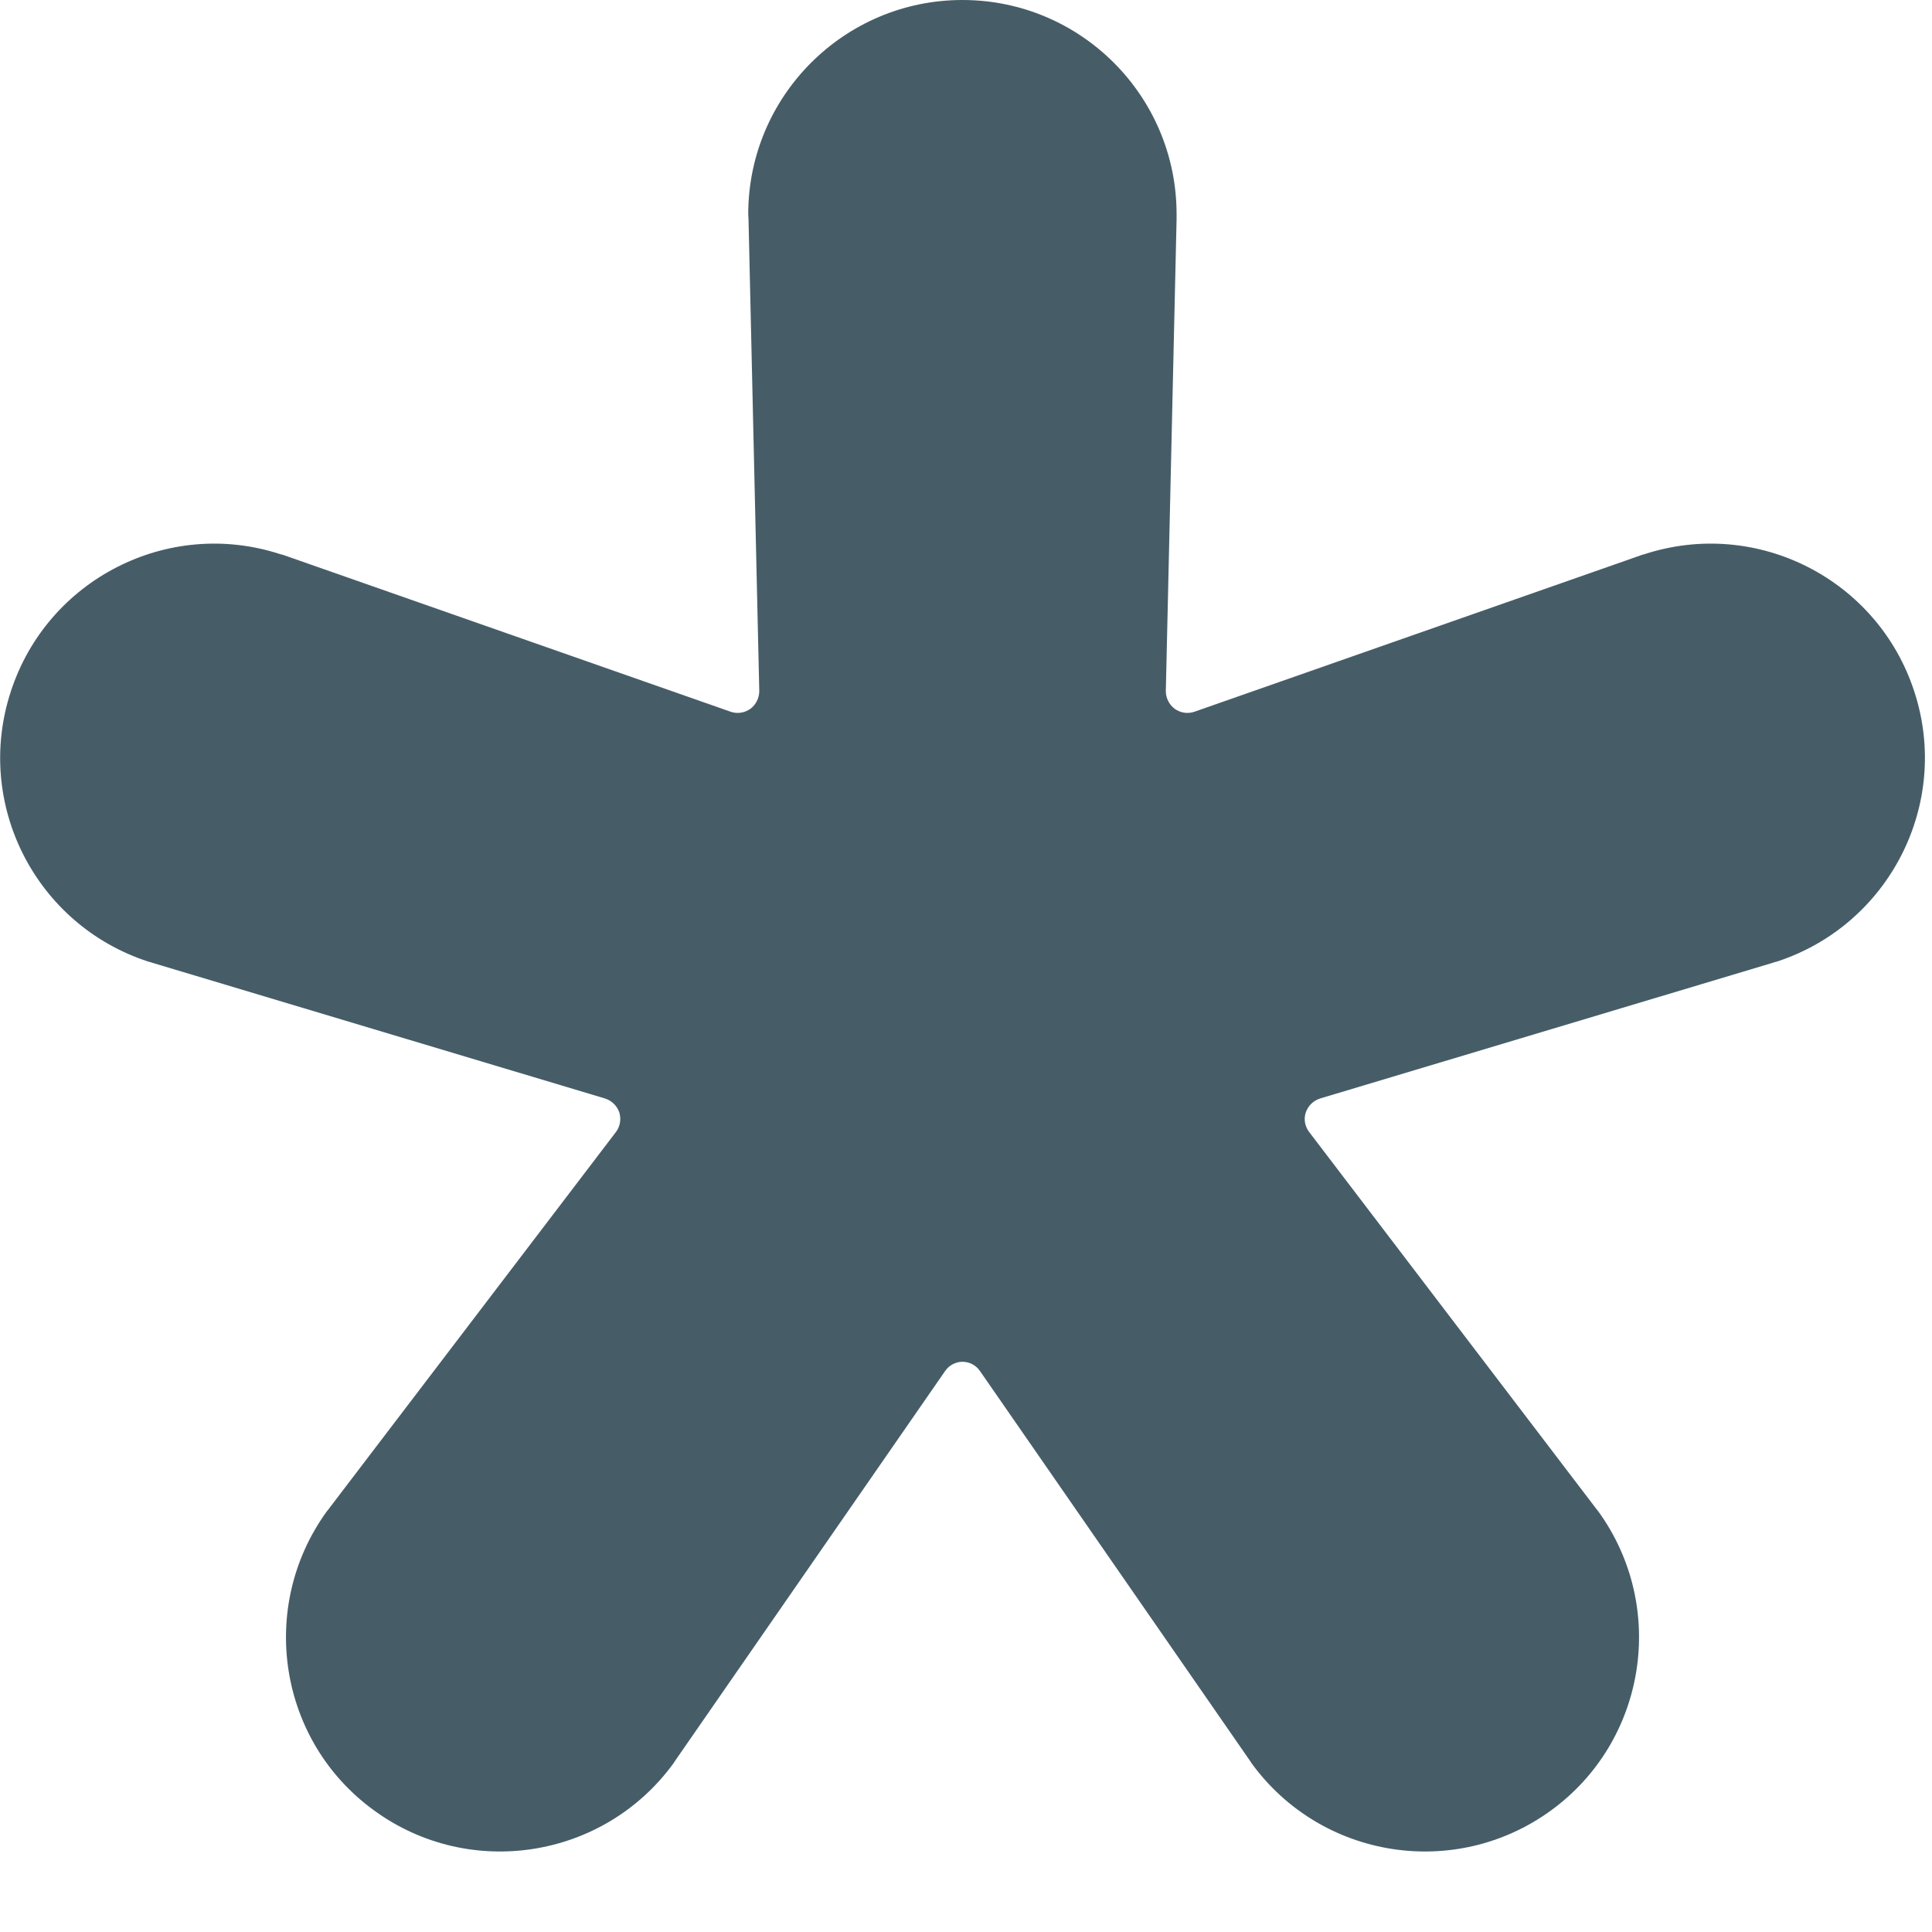 <?xml version="1.0" encoding="UTF-8" standalone="no"?>
<!DOCTYPE svg PUBLIC "-//W3C//DTD SVG 1.1//EN" "http://www.w3.org/Graphics/SVG/1.1/DTD/svg11.dtd">
<svg width="100%" height="100%" viewBox="0 0 7 7" version="1.1" xmlns="http://www.w3.org/2000/svg" xmlns:xlink="http://www.w3.org/1999/xlink" xml:space="preserve" xmlns:serif="http://www.serif.com/" style="fill-rule:evenodd;clip-rule:evenodd;stroke-linejoin:round;stroke-miterlimit:2;">
    <g transform="matrix(1,0,0,1,-16.618,-21.515)">
        <path d="M19.33,22.309C19.33,22.303 19.329,22.297 19.329,22.291C19.329,21.863 19.677,21.515 20.105,21.515C20.534,21.515 20.881,21.863 20.881,22.291C20.881,22.297 20.881,22.303 20.881,22.309L20.842,24.019C20.842,24.044 20.854,24.068 20.874,24.083C20.895,24.098 20.921,24.102 20.945,24.094L22.56,23.528C22.565,23.526 22.571,23.524 22.576,23.523C22.984,23.39 23.422,23.614 23.554,24.021C23.687,24.428 23.463,24.866 23.056,24.999C23.05,25 23.045,25.002 23.039,25.004L21.401,25.495C21.376,25.503 21.357,25.522 21.349,25.546C21.341,25.57 21.346,25.596 21.361,25.616L22.398,26.977C22.402,26.982 22.405,26.987 22.409,26.991C22.66,27.338 22.583,27.824 22.237,28.075C21.89,28.327 21.405,28.25 21.153,27.904C21.15,27.899 21.146,27.894 21.143,27.889L20.169,26.483C20.155,26.462 20.131,26.449 20.105,26.449C20.08,26.449 20.056,26.462 20.042,26.483L19.068,27.889C19.065,27.894 19.061,27.899 19.058,27.904C18.806,28.25 18.32,28.327 17.974,28.075C17.627,27.824 17.551,27.338 17.802,26.991C17.806,26.987 17.809,26.982 17.813,26.977L18.85,25.616C18.865,25.596 18.869,25.57 18.862,25.546C18.854,25.522 18.835,25.503 18.81,25.495L17.172,25.004C17.166,25.002 17.16,25 17.155,24.999C16.747,24.866 16.524,24.428 16.657,24.021C16.789,23.614 17.227,23.39 17.634,23.523C17.64,23.524 17.646,23.526 17.651,23.528L19.266,24.094C19.29,24.102 19.316,24.098 19.337,24.083C19.357,24.068 19.369,24.044 19.369,24.019L19.33,22.309Z" style="fill:rgb(70,93,104);"/>
    </g>
</svg>
